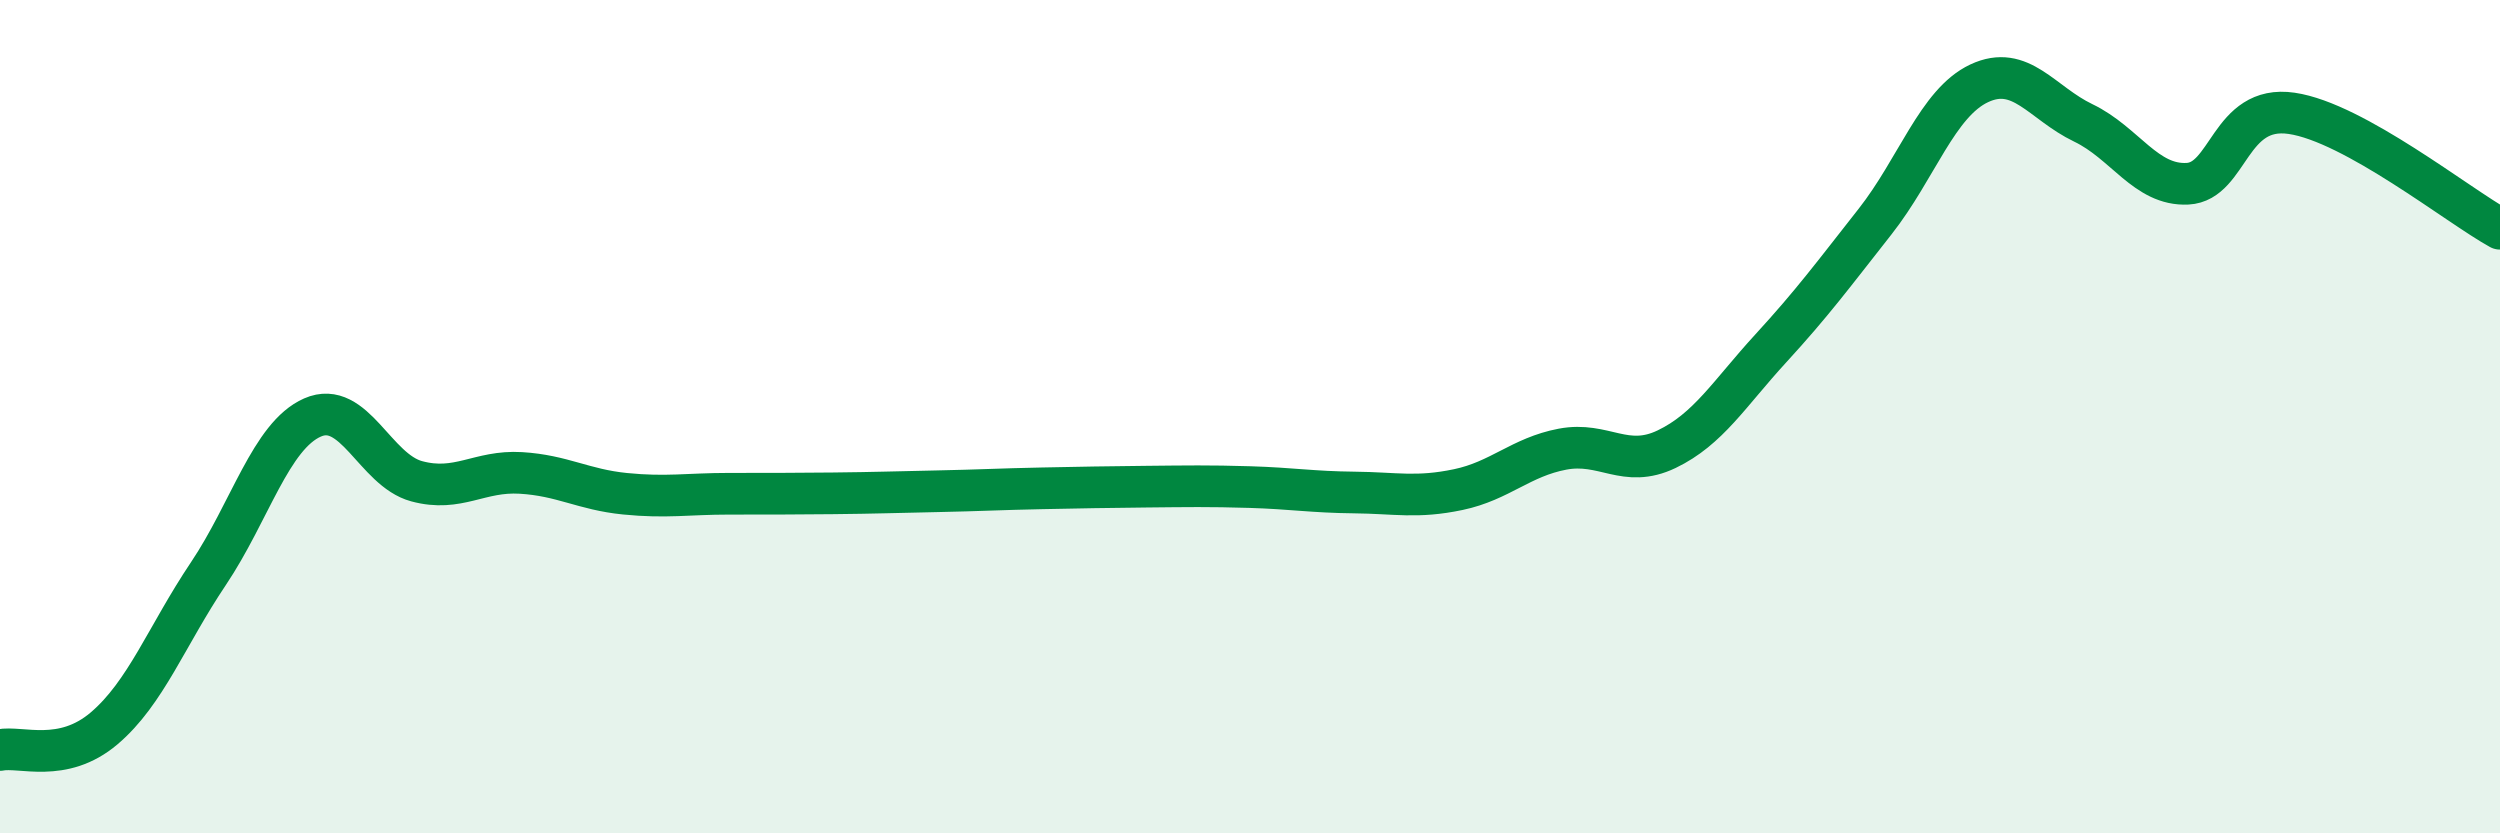 
    <svg width="60" height="20" viewBox="0 0 60 20" xmlns="http://www.w3.org/2000/svg">
      <path
        d="M 0,18 C 0.5,17.9 1.5,18.33 2.5,17.48 C 3.5,16.63 4,15.26 5,13.77 C 6,12.28 6.5,10.46 7.5,10.02 C 8.5,9.58 9,11.28 10,11.55 C 11,11.82 11.5,11.29 12.5,11.35 C 13.5,11.41 14,11.75 15,11.85 C 16,11.95 16.5,11.85 17.5,11.85 C 18.5,11.85 19,11.85 20,11.84 C 21,11.83 21.5,11.81 22.5,11.79 C 23.5,11.77 24,11.74 25,11.72 C 26,11.7 26.5,11.69 27.5,11.68 C 28.5,11.67 29,11.66 30,11.69 C 31,11.72 31.5,11.81 32.5,11.82 C 33.5,11.83 34,11.96 35,11.75 C 36,11.54 36.5,10.97 37.5,10.78 C 38.5,10.59 39,11.26 40,10.78 C 41,10.3 41.5,9.45 42.5,8.36 C 43.5,7.27 44,6.59 45,5.32 C 46,4.05 46.5,2.47 47.5,2 C 48.5,1.53 49,2.47 50,2.95 C 51,3.43 51.5,4.46 52.5,4.41 C 53.5,4.36 53.5,2.5 55,2.72 C 56.5,2.94 59,4.94 60,5.49L60 20L0 20Z"
        fill="#008740"
        opacity="0.1"
        stroke-linecap="round"
        stroke-linejoin="round"
      />
      <path
        d="M 0,18 C 0.5,17.9 1.5,18.33 2.5,17.48 C 3.5,16.63 4,15.26 5,13.77 C 6,12.28 6.5,10.46 7.5,10.02 C 8.5,9.58 9,11.28 10,11.55 C 11,11.82 11.5,11.29 12.5,11.35 C 13.5,11.41 14,11.75 15,11.85 C 16,11.95 16.5,11.85 17.5,11.85 C 18.5,11.85 19,11.85 20,11.84 C 21,11.83 21.5,11.81 22.5,11.79 C 23.5,11.77 24,11.74 25,11.72 C 26,11.7 26.5,11.69 27.5,11.68 C 28.5,11.67 29,11.66 30,11.69 C 31,11.72 31.5,11.81 32.5,11.82 C 33.5,11.83 34,11.96 35,11.75 C 36,11.54 36.5,10.97 37.5,10.78 C 38.5,10.59 39,11.26 40,10.78 C 41,10.3 41.5,9.45 42.5,8.36 C 43.5,7.27 44,6.59 45,5.32 C 46,4.05 46.5,2.47 47.5,2 C 48.5,1.53 49,2.47 50,2.95 C 51,3.43 51.5,4.46 52.5,4.41 C 53.5,4.36 53.5,2.5 55,2.72 C 56.5,2.94 59,4.94 60,5.49"
        stroke="#008740"
        stroke-width="1"
        fill="none"
        stroke-linecap="round"
        stroke-linejoin="round"
      />
    </svg>
  